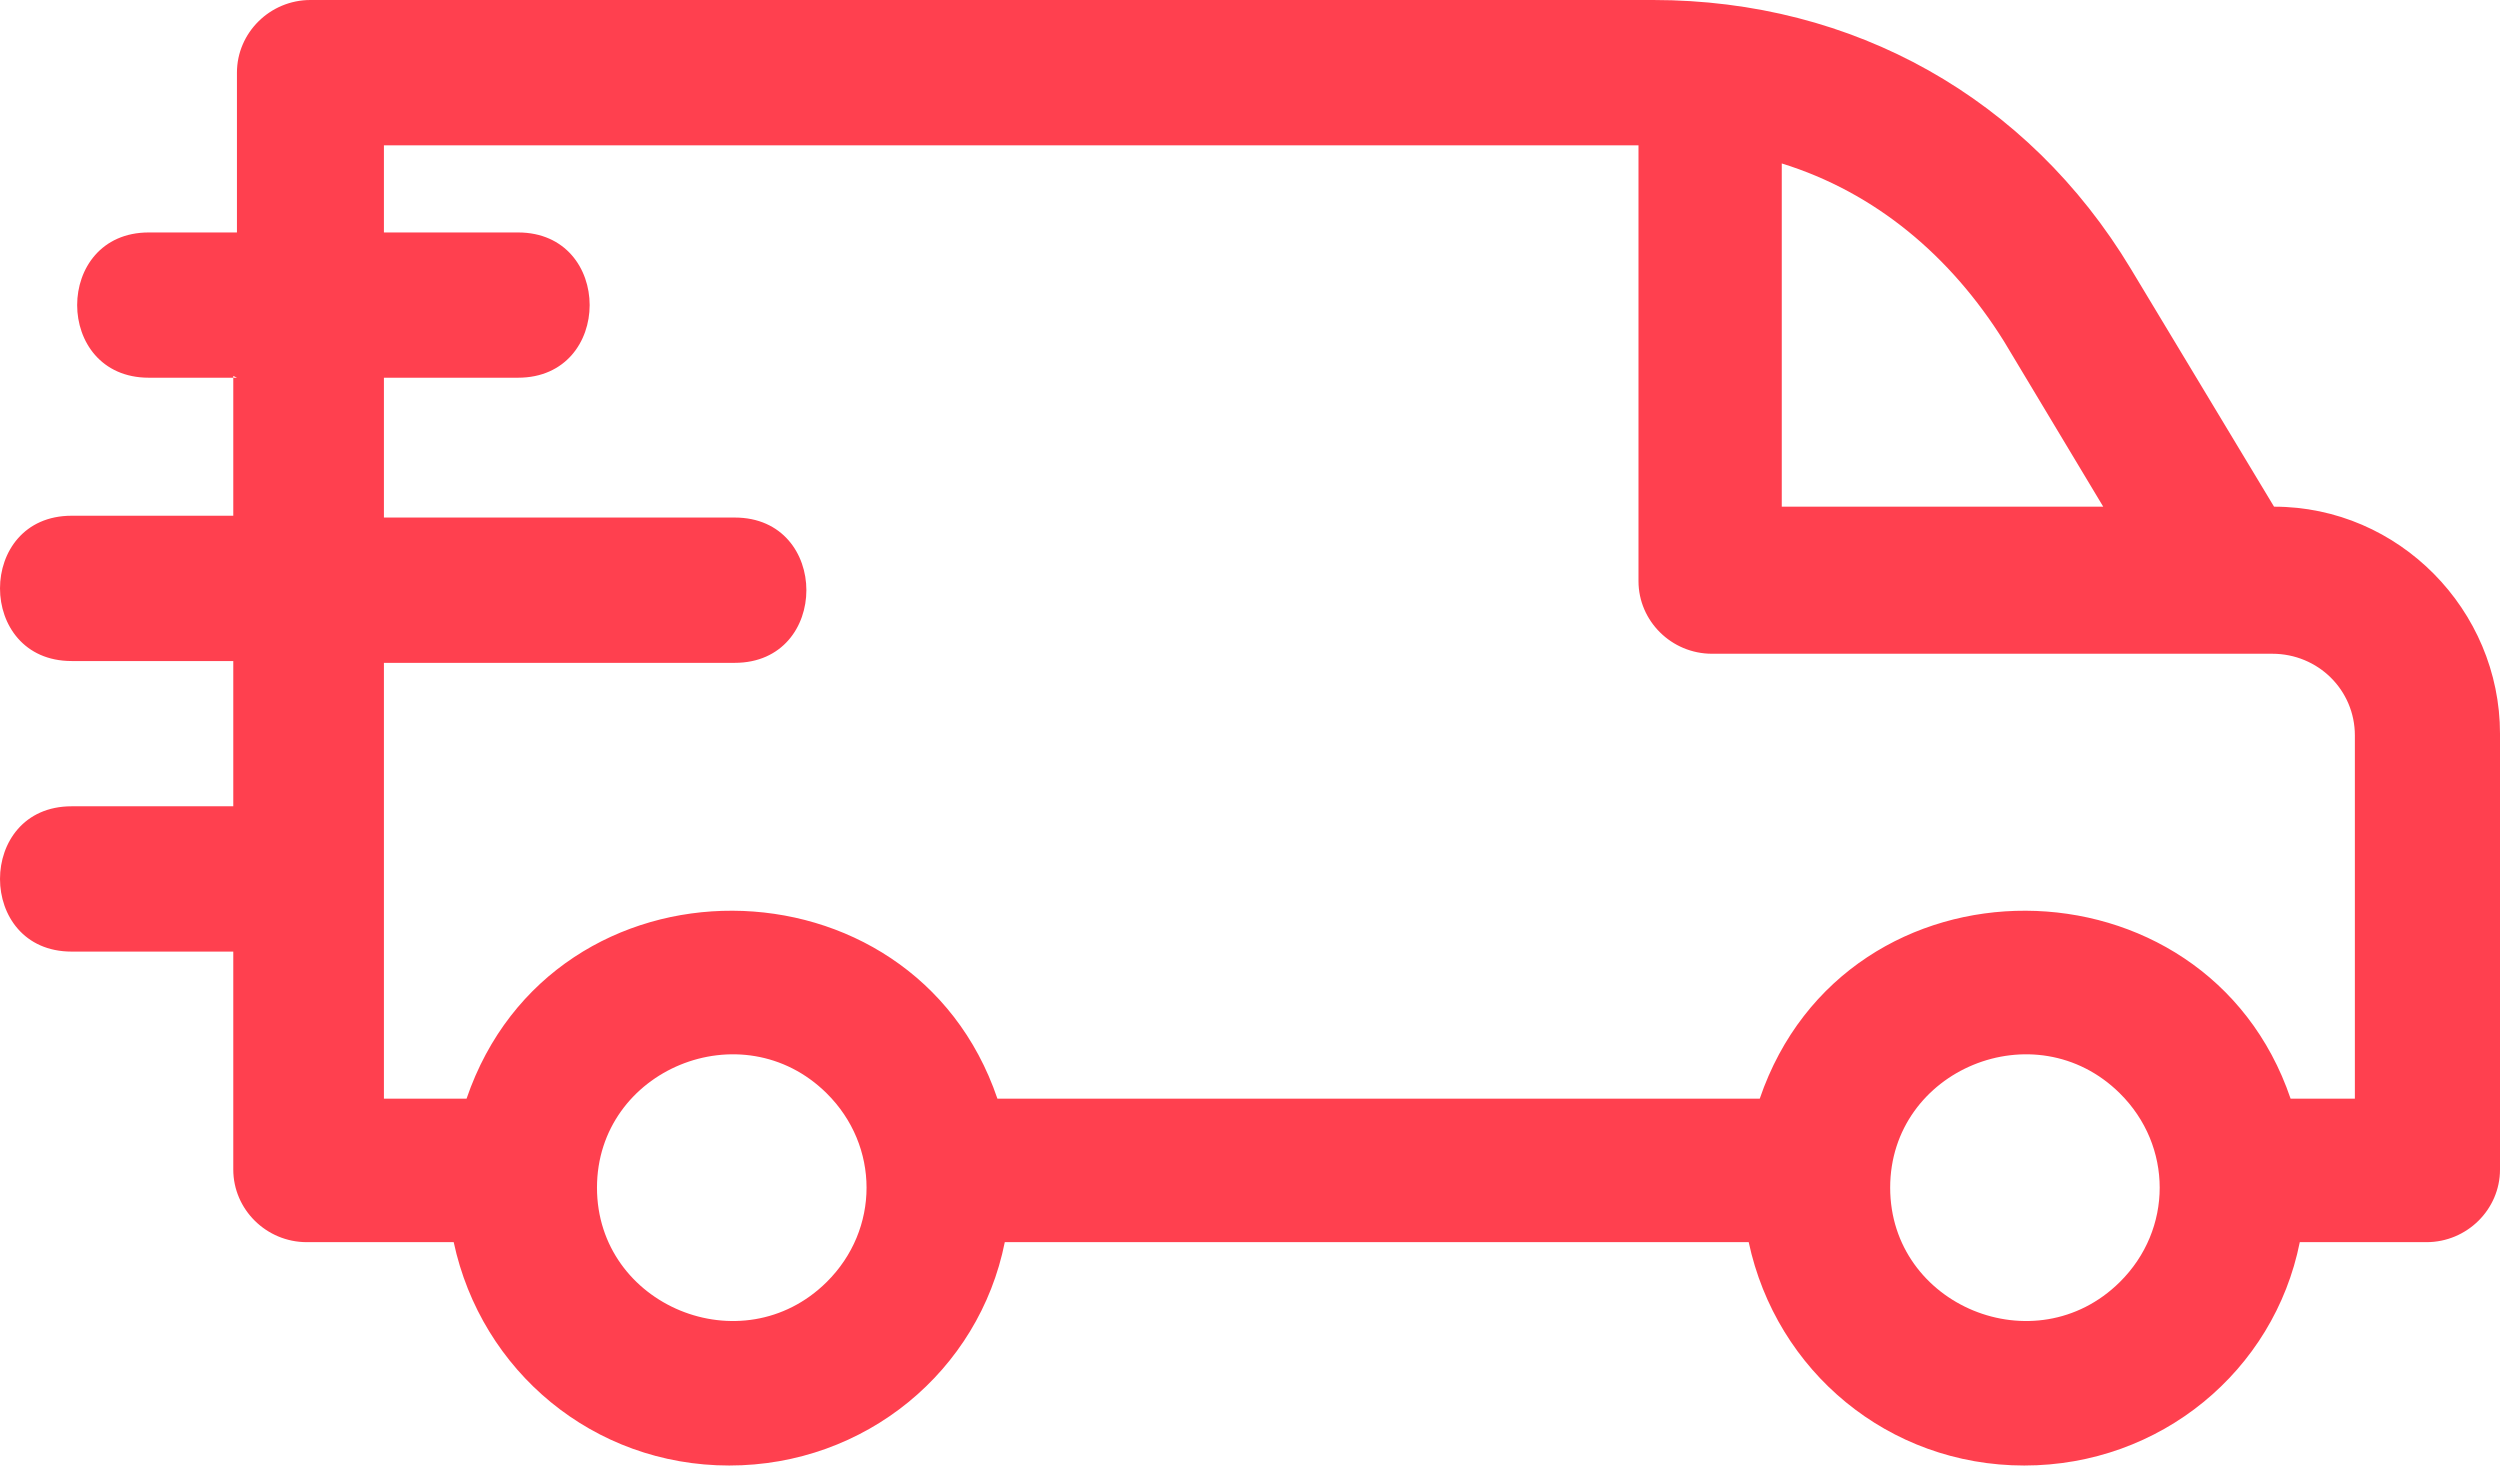 <svg width="58" height="34" viewBox="0 0 58 34" fill="none" xmlns="http://www.w3.org/2000/svg">
<path fill-rule="evenodd" clip-rule="evenodd" d="M19.177 25.363C20.413 26.585 20.413 28.523 19.177 29.745C17.217 31.683 13.85 30.292 13.85 27.554C13.85 24.815 17.217 23.425 19.177 25.363ZM48.795 11.755H41.337V3.792C43.511 4.466 45.258 5.941 46.494 7.921L48.795 11.755ZM49.178 25.363C50.414 26.585 50.414 28.523 49.178 29.745C47.218 31.683 43.852 30.292 43.852 27.554C43.852 24.815 47.218 23.425 49.178 25.363ZM5.497 8.763H3.452C1.236 8.763 1.236 5.393 3.452 5.393H5.497V1.685C5.497 0.758 6.265 0 7.202 0C9.802 0 38.354 0 38.354 0C42.999 0 47.048 2.275 49.434 6.235L52.758 11.755C55.656 11.755 58 14.156 58 17.021V27.133C58 28.059 57.233 28.818 56.295 28.818H53.355C52.758 31.809 50.116 34 46.962 34C43.809 34 41.209 31.809 40.57 28.818H23.311C22.714 31.809 20.072 34 16.918 34C13.765 34 11.165 31.809 10.526 28.818H7.117C6.179 28.818 5.412 28.059 5.412 27.133V22.077H1.662C-0.554 22.077 -0.554 18.706 1.662 18.706H5.412V15.336H1.662C-0.554 15.336 -0.554 11.965 1.662 11.965H5.412V8.721L5.497 8.763ZM23.14 25.489H40.826C42.829 19.633 51.181 19.718 53.142 25.489H54.633V17.063C54.633 16.01 53.781 15.167 52.716 15.167H39.718C38.78 15.167 38.013 14.409 38.013 13.482V3.371H8.907V5.393H12.018C14.234 5.393 14.234 8.763 12.018 8.763H8.907V12.007H17.046C19.262 12.007 19.262 15.378 17.046 15.378H8.907V25.489H10.824C12.827 19.633 21.18 19.718 23.14 25.489Z" fill="#FF404F"/>
</svg>
